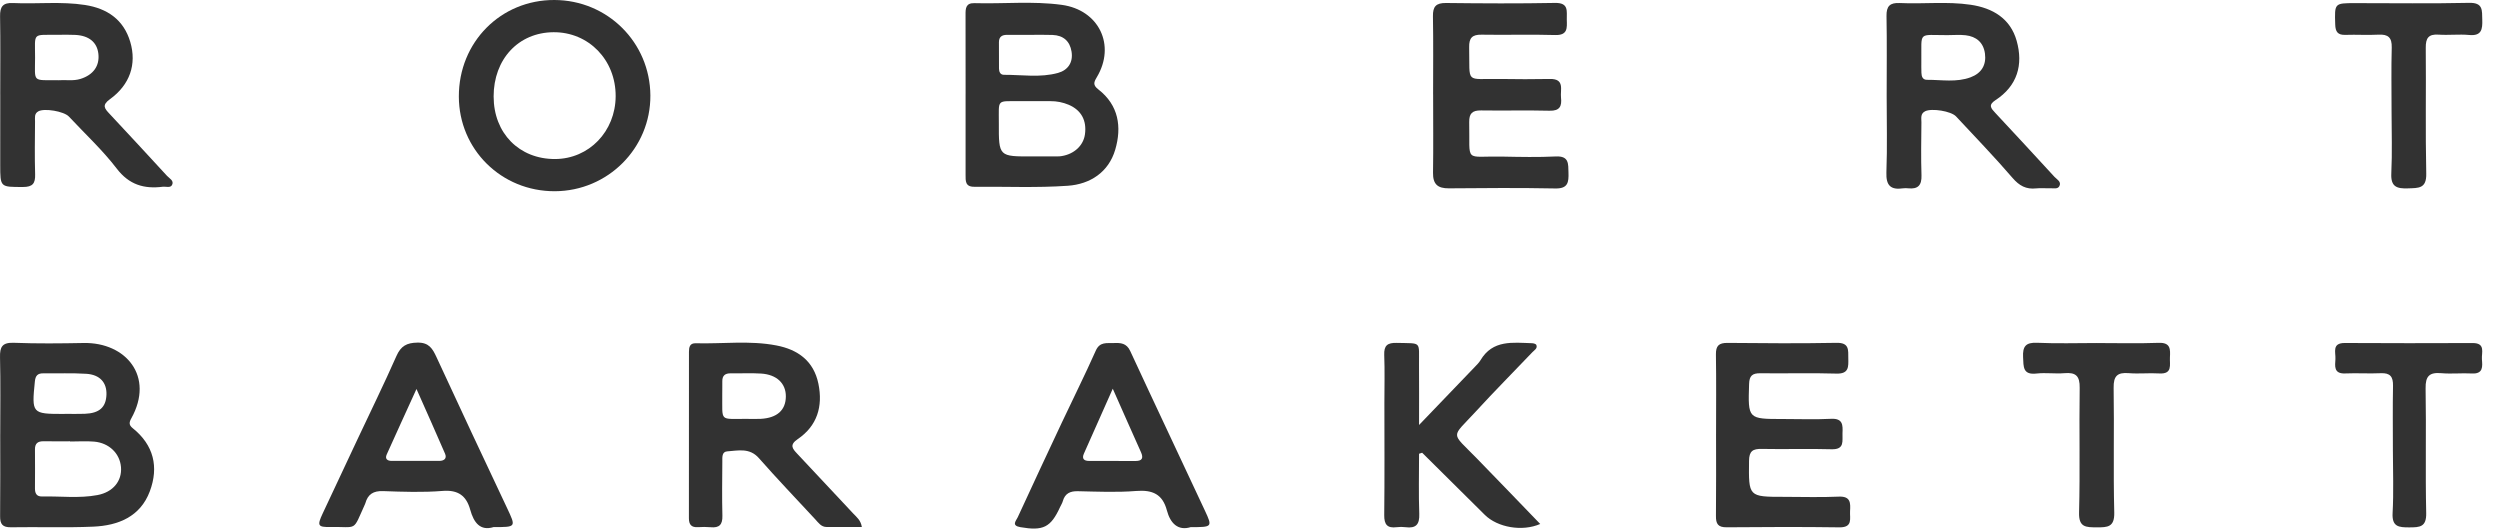 <svg fill="none" height="30" viewBox="0 0 141 30" width="141" xmlns="http://www.w3.org/2000/svg"><g fill="#323232"><path d="m.013 24.491c0-1.445.024-2.891-.012-4.335-.015-.597.127-.848.788-.822 1.308.05 2.619.036 3.928.011 2.38-.045 4.012 1.881 2.685 4.258-.124.222-.136.372.08.544 1.19.952 1.482 2.191.967 3.565-.535 1.427-1.777 1.93-3.186 1.991-1.545.067-3.095.009-4.643.035-.478.008-.619-.178-.614-.626.016-1.54.006-3.08.006-4.62zm3.942.411v-.013c-.499 0-.998.005-1.497-.002-.318-.005-.489.116-.486.454.007.733.004 1.466 0 2.198-.002.274.082.469.397.462 1.043-.023 2.094.116 3.127-.079.889-.167 1.391-.803 1.328-1.575s-.669-1.367-1.515-1.44c-.448-.038-.901-.006-1.353-.006zm-.311-1.555v-.006c.38 0 .761.012 1.14-.003.821-.031 1.194-.367 1.22-1.077.025-.68-.366-1.13-1.136-1.179-.805-.051-1.615-.015-2.423-.026-.325-.004-.446.133-.479.46-.182 1.802-.165 1.83 1.606 1.83z"/><path d="m54.46 5.31c0-1.492.003-2.984-.003-4.476-.002-.359.009-.671.505-.656 1.64.047 3.287-.127 4.92.096 2.102.287 3.06 2.276 1.978 4.081-.174.29-.227.445.089.69 1.145.889 1.327 2.116.95 3.398-.374 1.272-1.418 1.946-2.672 2.034-1.753.124-3.52.041-5.282.057-.511.005-.486-.335-.486-.676 0-1.516 0-3.032 0-4.547zm3.784 3.51h1.427c.071-0.0.143-.006.213-.018.706-.115 1.22-.597 1.307-1.223.108-.779-.201-1.36-.911-1.668-.33-.14-.684-.21-1.042-.206-.547 0-1.095-.005-1.642 0-1.423.012-1.256-.158-1.261 1.244-.007 1.884-.002 1.884 1.909 1.871zm-.093-6.854c-.452 0-.904.002-1.356 0-.283-.002-.455.11-.455.412 0 .496 0 .993.003 1.491.002.182.076.351.277.35 1.019-.004 2.05.171 3.051-.106.559-.155.862-.591.765-1.199-.093-.591-.462-.92-1.071-.943-.404-.016-.809-.004-1.214-.006z"/><path d="m25.879 5.441c-.004-3.063 2.361-5.45 5.389-5.441 2.997.009 5.395 2.395 5.413 5.385.018 2.969-2.396 5.389-5.389 5.4-3.013.011-5.41-2.355-5.413-5.344zm1.962.003c0 2.067 1.442 3.532 3.465 3.525 1.913-.007 3.407-1.556 3.417-3.54.01-2.048-1.522-3.625-3.505-3.612-1.978.013-3.379 1.519-3.378 3.628z"/><path d="m106.408 5.386c0-1.493.019-2.988-.009-4.48-.01-.561.192-.761.749-.735 1.331.064 2.669-.099 3.995.097 1.248.184 2.241.776 2.595 2.029.383 1.354.045 2.546-1.198 3.355-.42.273-.245.46-.007.714 1.118 1.198 2.231 2.4 3.339 3.608.134.146.4.268.281.515-.093.196-.34.121-.523.128-.262.01-.529-.021-.786.008-.573.064-.957-.149-1.342-.596-1.021-1.187-2.112-2.314-3.18-3.462-.279-.302-1.378-.474-1.743-.293-.282.141-.209.403-.211.625-.009.996-.029 1.992.004 2.987.019.562-.195.792-.748.735-.094-.012-.19-.012-.285 0-.704.102-.974-.155-.946-.9.054-1.441.015-2.888.015-4.334zm3.454-3.404c-1.735.005-1.474-.254-1.499 1.489-.004.212 0 .425.005.637.006.212.074.395.313.394.825-.004 1.665.157 2.467-.145.609-.229.89-.695.803-1.34-.086-.62-.485-.96-1.095-1.029-.327-.037-.663-.007-.994-.007z"/><path d="m.013 5.326c0-1.468.017-2.937-.009-4.405-.01-.542.157-.778.731-.75 1.353.064 2.714-.1 4.063.11 1.253.196 2.175.826 2.548 2.079.375 1.266-.02 2.423-1.153 3.24-.468.338-.283.532-.012.822 1.085 1.161 2.166 2.326 3.24 3.497.133.145.408.27.283.512-.093.184-.346.08-.528.102-1.053.131-1.891-.11-2.593-1.026-.804-1.049-1.789-1.961-2.696-2.932-.28-.3-1.391-.486-1.727-.295-.239.135-.182.366-.184.568-.007.995-.025 1.99.005 2.984.015.51-.135.714-.681.714-1.287 0-1.287.024-1.287-1.241 0-1.327 0-2.653.001-3.979zm3.307-.802c.373-.029.802.056 1.221-.074.724-.226 1.087-.737 1.007-1.422-.075-.643-.525-1.018-1.294-1.059-.331-.018-.664-.009-.994-.006-1.463.015-1.282-.159-1.282 1.287-.002 1.433-.189 1.259 1.343 1.275z"/><path d="m80.827 5.328c0-1.47.017-2.941-.009-4.41-.01-.549.172-.755.738-.749 2.05.024 4.101.035 6.149-.004.795-.015.65.479.662.94.012.465.064.893-.659.871-1.381-.043-2.765.005-4.146-.02-.532-.01-.711.186-.701.707.045 2.117-.257 1.76 1.758 1.791.929.014 1.859.019 2.789 0 .862-.018.583.61.633 1.055.054.477-.067.752-.648.736-1.286-.034-2.574.004-3.86-.017-.494-.008-.679.172-.669.664.051 2.352-.323 1.896 1.882 1.94 1.001.02 2.004.041 3.002-.008.756-.037.699.42.715.916.016.534-.024.903-.74.889-2.001-.039-4.004-.026-6.006-.007-.636.006-.904-.238-.894-.88.022-1.471.006-2.942.006-4.412z"/><path d="m48.609 29.722c-.683 0-1.339.004-1.996 0-.299-.002-.453-.239-.628-.427-1.066-1.148-2.148-2.282-3.184-3.457-.526-.596-1.167-.424-1.787-.381-.311.022-.273.344-.275.574-.006 1.019-.023 2.039.004 3.057.013.499-.172.696-.666.647-.238-.019-.477-.02-.715-.003-.367.021-.509-.142-.508-.504.006-3.128.007-6.256.003-9.385 0-.259.045-.492.376-.483 1.52.041 3.051-.168 4.56.124 1.216.234 2.103.88 2.365 2.161.261 1.275-.067 2.373-1.166 3.12-.486.33-.292.544-.035.819 1.053 1.129 2.112 2.251 3.165 3.379.188.2.425.374.485.758zm-6.484-6.097c.261 0 .523.012.783-.002.921-.052 1.406-.488 1.414-1.258.007-.736-.511-1.241-1.394-1.296-.568-.036-1.14-.004-1.709-.013-.324-.006-.488.127-.481.458.005.236-.005.472-.003.709.017 1.606-.19 1.389 1.389 1.402z"/><path d="m80.035 25.591c0 1.13-.029 2.262.012 3.391.022.598-.186.83-.775.752-.166-.021-.334-.021-.5 0-.53.067-.707-.15-.701-.681.024-2.11.009-4.219.009-6.329 0-.9.026-1.802-.009-2.702-.021-.539.182-.697.706-.683 1.441.04 1.243-.132 1.256 1.262.009 1.053.002 2.105.002 3.368 1.153-1.201 2.149-2.236 3.143-3.273.115-.12.238-.239.322-.379.691-1.166 1.825-.993 2.91-.96.084.003.217.04.24.096.08.197-.109.291-.216.403-1.064 1.117-2.154 2.213-3.197 3.351-1.413 1.54-1.434 1.115.062 2.653 1.19 1.222 2.372 2.451 3.569 3.692-1.012.444-2.41.197-3.128-.517-1.173-1.169-2.35-2.336-3.531-3.501z"/><path d="m96.786 24.476c0-1.493.015-2.987-.008-4.48-.008-.493.161-.661.66-.656 2.05.021 4.099.034 6.147-.004.729-.014.652.415.659.874.008.475.041.883-.673.861-1.429-.045-2.858 0-4.287-.019-.454-.006-.621.139-.635.608-.062 1.972-.075 1.972 1.909 1.972.905 0 1.813.035 2.715-.011.671-.034.665.357.644.813-.02.428.14.927-.622.904-1.309-.039-2.621.008-3.93-.019-.509-.011-.713.122-.719.672-.023 2.031-.042 2.031 1.986 2.031 1.025 0 2.051.035 3.073-.012.677-.031.666.362.639.814-.024.414.172.929-.603.918-2.12-.031-4.24-.021-6.361-.003-.488.004-.605-.2-.6-.638.016-1.541.006-3.082.006-4.622z"/><path d="m27.833 29.729c-.74.227-1.109-.242-1.311-.976-.217-.785-.675-1.136-1.56-1.065-1.113.091-2.239.05-3.357.01-.546-.019-.857.176-.998.682-.007.023-.016.045-.026.066-.712 1.568-.381 1.25-1.957 1.277-.699.012-.743-.081-.43-.752.651-1.397 1.306-2.793 1.965-4.187.737-1.567 1.5-3.122 2.2-4.705.249-.564.578-.747 1.189-.756.647-.01.848.339 1.071.821 1.314 2.841 2.64 5.676 3.978 8.505.511 1.086.524 1.079-.764 1.079zm-4.343-7.791c-.615 1.351-1.153 2.522-1.68 3.697-.111.247.04.357.27.359.901.005 1.802.005 2.703 0 .258-.002.435-.129.319-.403-.5-1.16-1.019-2.314-1.612-3.652z"/><path d="m67.156 29.73c-.718.222-1.151-.217-1.343-.941-.245-.924-.817-1.171-1.736-1.098-1.087.087-2.189.037-3.283.013-.446-.01-.73.129-.853.566-.031.112-.099.214-.149.322-.528 1.157-.955 1.363-2.249 1.139-.516-.089-.234-.362-.143-.558.823-1.785 1.653-3.567 2.491-5.347.635-1.351 1.305-2.687 1.911-4.05.229-.515.62-.411 1.01-.428.39-.017.724 0 .932.448 1.393 3.009 2.816 6.008 4.218 9.014.426.914.411.92-.806.921zm-4.396-7.807c-.603 1.355-1.119 2.511-1.631 3.668-.124.283.013.403.283.405.878.006 1.756.005 2.635.004.369 0 .454-.164.304-.496-.503-1.117-.996-2.24-1.591-3.581z"/><path d="m134.884 6.234c0-1.184-.022-2.368.01-3.552.015-.567-.202-.757-.752-.727-.617.034-1.238-.01-1.856.012-.44.015-.568-.174-.58-.592-.036-1.197-.05-1.198 1.13-1.198 2.143 0 4.284.031 6.425-.016.8-.018.722.431.739.949.017.544-.035.931-.746.863-.566-.053-1.144.021-1.712-.019-.577-.041-.734.196-.729.742.023 2.367-.024 4.736.028 7.103.018.852-.448.803-1.031.825-.628.023-.977-.088-.94-.838.057-1.183.015-2.368.014-3.552z"/><path d="m118.252 19.348c1.166 0 2.334.031 3.498-.012.677-.025.658.368.634.817-.022.419.162.957-.607.909-.569-.035-1.145.031-1.712-.016-.645-.053-.867.157-.856.826.038 2.344-.024 4.689.035 7.032.021.831-.378.841-.991.838-.606-.003-1.017.006-.994-.836.062-2.343 0-4.688.035-7.032.011-.669-.217-.883-.86-.827-.52.045-1.052-.039-1.569.02-.788.091-.735-.385-.763-.918-.031-.608.144-.846.795-.816 1.116.051 2.237.014 3.355.014z"/><path d="m134.959 25.381c0-1.208-.016-2.415.007-3.622.01-.51-.157-.736-.696-.71-.665.031-1.333-.016-1.998.013-.665.029-.575-.426-.554-.814.021-.375-.212-.907.531-.903 2.403.013 4.806.014 7.209.003.742-.003.494.542.522.915.032.4.085.838-.569.801-.569-.031-1.145.034-1.711-.016-.675-.06-.909.155-.896.86.041 2.343-.018 4.687.034 7.029.017.785-.357.807-.951.807-.601.003-.988-.034-.944-.814.065-1.178.017-2.365.016-3.548z"/></g></svg>